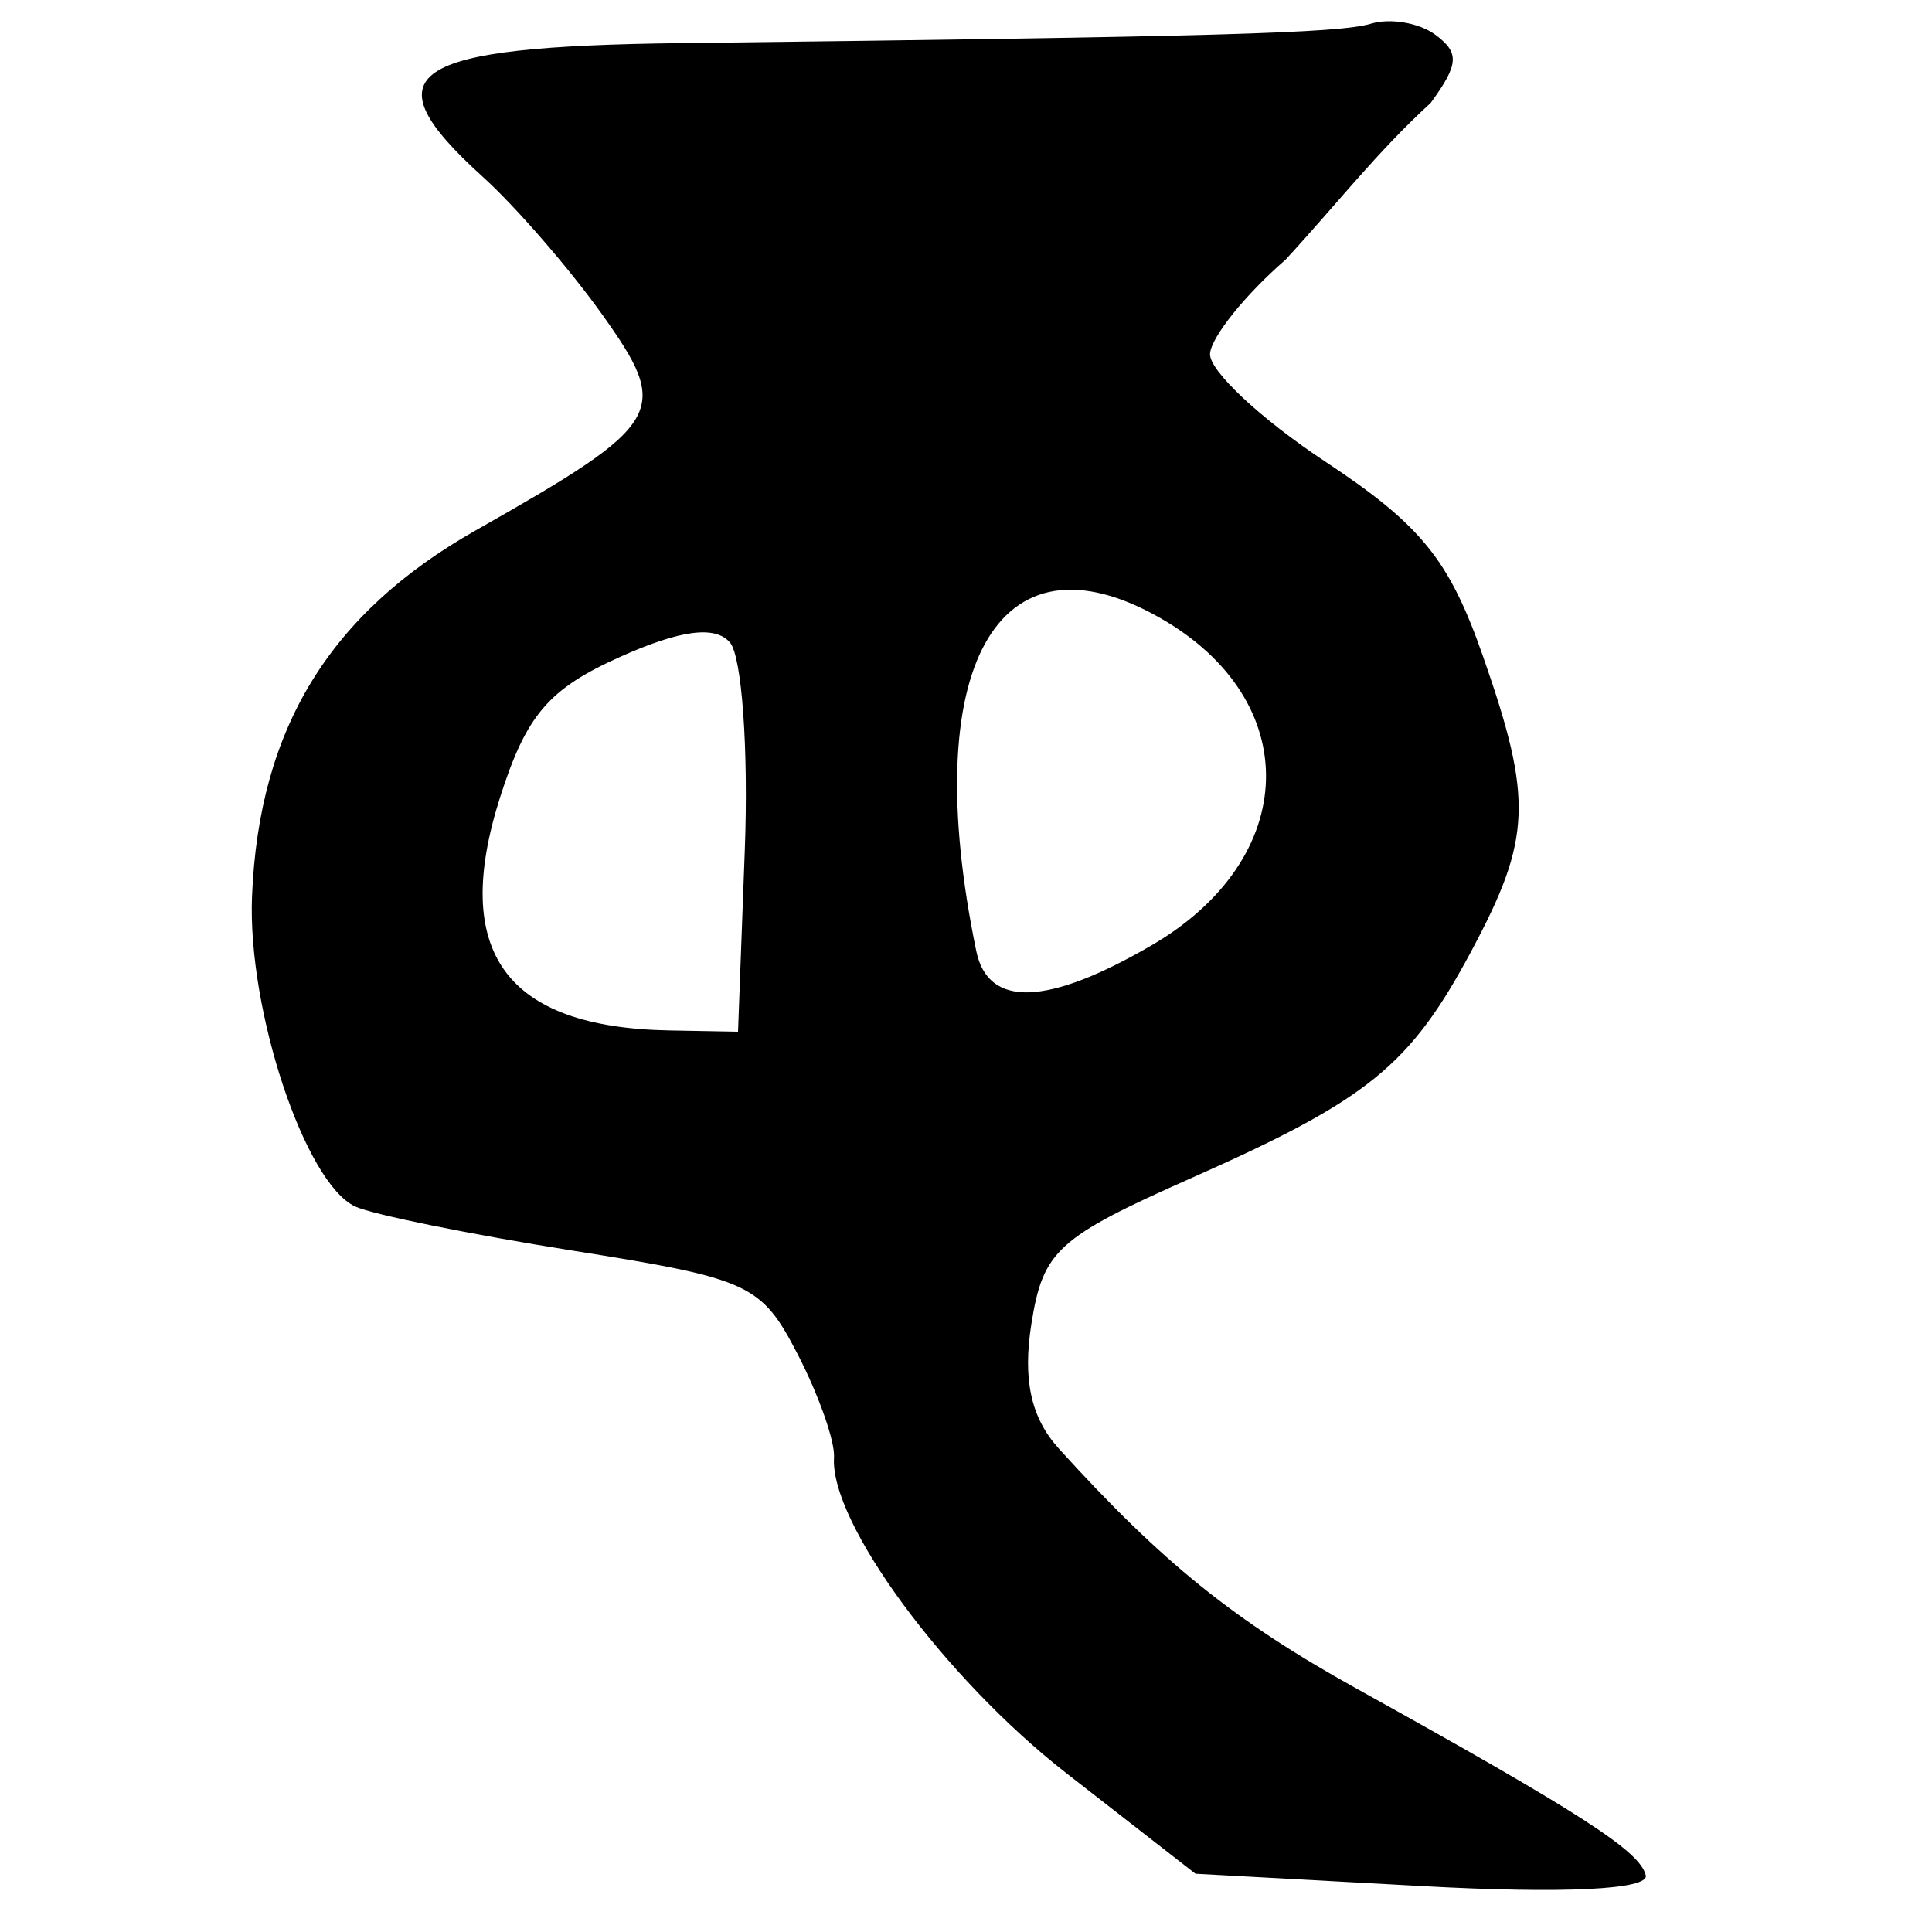 <?xml version="1.0" encoding="UTF-8" standalone="no"?>
<!-- Created with Inkscape (http://www.inkscape.org/) -->
<svg
   xmlns:dc="http://purl.org/dc/elements/1.1/"
   xmlns:cc="http://creativecommons.org/ns#"
   xmlns:rdf="http://www.w3.org/1999/02/22-rdf-syntax-ns#"
   xmlns:svg="http://www.w3.org/2000/svg"
   xmlns="http://www.w3.org/2000/svg"
   xmlns:sodipodi="http://sodipodi.sourceforge.net/DTD/sodipodi-0.dtd"
   xmlns:inkscape="http://www.inkscape.org/namespaces/inkscape"
   width="64px"
   height="64px"
   id="svg2383"
   sodipodi:version="0.32"
   inkscape:version="0.46"
   sodipodi:docname="nagari1035_ch.svg"
   inkscape:output_extension="org.inkscape.output.svg.inkscape">
  <defs
     id="defs2385">
    <inkscape:perspective
       sodipodi:type="inkscape:persp3d"
       inkscape:vp_x="0 : 32 : 1"
       inkscape:vp_y="0 : 1000 : 0"
       inkscape:vp_z="64 : 32 : 1"
       inkscape:persp3d-origin="32 : 21.333333 : 1"
       id="perspective2391" />
    <inkscape:perspective
       id="perspective2426"
       inkscape:persp3d-origin="372.04724 : 350.78739 : 1"
       inkscape:vp_z="744.09448 : 526.18109 : 1"
       inkscape:vp_y="0 : 1000 : 0"
       inkscape:vp_x="0 : 526.18109 : 1"
       sodipodi:type="inkscape:persp3d" />
    <inkscape:perspective
       id="perspective2490"
       inkscape:persp3d-origin="372.04724 : 350.78739 : 1"
       inkscape:vp_z="744.09448 : 526.18109 : 1"
       inkscape:vp_y="0 : 1000 : 0"
       inkscape:vp_x="0 : 526.18109 : 1"
       sodipodi:type="inkscape:persp3d" />
    <inkscape:perspective
       id="perspective2525"
       inkscape:persp3d-origin="372.04724 : 350.78739 : 1"
       inkscape:vp_z="744.09448 : 526.18109 : 1"
       inkscape:vp_y="0 : 1000 : 0"
       inkscape:vp_x="0 : 526.18109 : 1"
       sodipodi:type="inkscape:persp3d" />
    <inkscape:perspective
       id="perspective2673"
       inkscape:persp3d-origin="372.04724 : 350.78739 : 1"
       inkscape:vp_z="744.09448 : 526.18109 : 1"
       inkscape:vp_y="0 : 1000 : 0"
       inkscape:vp_x="0 : 526.18109 : 1"
       sodipodi:type="inkscape:persp3d" />
    <inkscape:perspective
       id="perspective2708"
       inkscape:persp3d-origin="372.04724 : 350.78739 : 1"
       inkscape:vp_z="744.09448 : 526.18109 : 1"
       inkscape:vp_y="0 : 1000 : 0"
       inkscape:vp_x="0 : 526.18109 : 1"
       sodipodi:type="inkscape:persp3d" />
    <inkscape:perspective
       id="perspective2743"
       inkscape:persp3d-origin="372.04724 : 350.78739 : 1"
       inkscape:vp_z="744.09448 : 526.18109 : 1"
       inkscape:vp_y="0 : 1000 : 0"
       inkscape:vp_x="0 : 526.18109 : 1"
       sodipodi:type="inkscape:persp3d" />
    <inkscape:perspective
       id="perspective2778"
       inkscape:persp3d-origin="372.04724 : 350.78739 : 1"
       inkscape:vp_z="744.09448 : 526.18109 : 1"
       inkscape:vp_y="0 : 1000 : 0"
       inkscape:vp_x="0 : 526.18109 : 1"
       sodipodi:type="inkscape:persp3d" />
    <inkscape:perspective
       id="perspective2813"
       inkscape:persp3d-origin="372.04724 : 350.78739 : 1"
       inkscape:vp_z="744.09448 : 526.18109 : 1"
       inkscape:vp_y="0 : 1000 : 0"
       inkscape:vp_x="0 : 526.18109 : 1"
       sodipodi:type="inkscape:persp3d" />
    <inkscape:perspective
       id="perspective2848"
       inkscape:persp3d-origin="372.04724 : 350.78739 : 1"
       inkscape:vp_z="744.09448 : 526.18109 : 1"
       inkscape:vp_y="0 : 1000 : 0"
       inkscape:vp_x="0 : 526.18109 : 1"
       sodipodi:type="inkscape:persp3d" />
  </defs>
  <sodipodi:namedview
     id="base"
     pagecolor="#ffffff"
     bordercolor="#666666"
     borderopacity="1.0"
     inkscape:pageopacity="0.0"
     inkscape:pageshadow="2"
     inkscape:zoom="5.5"
     inkscape:cx="42.696749"
     inkscape:cy="31.357294"
     inkscape:current-layer="layer1"
     showgrid="true"
     inkscape:document-units="px"
     inkscape:grid-bbox="true"
     inkscape:window-width="640"
     inkscape:window-height="688"
     inkscape:window-x="56"
     inkscape:window-y="56" />
  <g
     id="layer1"
     inkscape:label="Layer 1"
     inkscape:groupmode="layer">
    <path
       style="fill:#000000"
       d="M 35.324,58.739 C 31.297,55.602 27.484,50.419 27.628,48.279 C 27.664,47.75 27.122,46.214 26.425,44.864 C 25.22,42.534 24.844,42.361 18.978,41.43 C 15.58,40.891 12.334,40.232 11.764,39.966 C 10.099,39.188 8.195,33.458 8.349,29.69 C 8.576,24.137 10.914,20.314 15.764,17.566 C 22.031,14.014 22.249,13.64 19.932,10.397 C 18.85,8.881 17.08,6.842 16,5.864 C 12.172,2.4 13.452,1.537 22.58,1.428 C 40.196,1.218 44.376,1.101 45.413,0.785 C 46.053,0.591 47.013,0.755 47.546,1.15 C 48.354,1.749 48.329,2.124 47.393,3.41 C 45.638,5.01 44.22,6.833 42.582,8.606 C 41.247,9.765 40.123,11.165 40.084,11.717 C 40.045,12.269 41.758,13.874 43.89,15.284 C 47.081,17.394 48.009,18.539 49.131,21.754 C 50.785,26.491 50.733,27.781 48.74,31.506 C 46.707,35.305 45.331,36.421 39.479,39.018 C 35.027,40.993 34.55,41.428 34.166,43.854 C 33.874,45.706 34.15,46.965 35.074,47.985 C 38.499,51.763 40.89,53.691 44.941,55.939 C 52.396,60.075 54.325,61.321 54.518,62.122 C 54.632,62.597 51.789,62.736 47.152,62.482 L 39.601,62.07 L 35.324,58.739 z M 24.673,28.143 C 24.797,24.825 24.575,21.737 24.179,21.281 C 23.688,20.715 22.535,20.867 20.548,21.757 C 18.174,22.82 17.438,23.68 16.568,26.404 C 14.931,31.532 16.745,34.035 22.172,34.134 L 24.448,34.176 L 24.673,28.143 z M 38.136,31.322 C 43.082,28.448 43.226,23.206 38.434,20.472 C 33.026,17.386 30.402,22.137 32.34,31.504 C 32.73,33.388 34.686,33.327 38.136,31.322 z"
       id="path2854"
       sodipodi:nodetypes="csssssssssssccsssssssssccccsssccccssc" />
  </g>
</svg>
